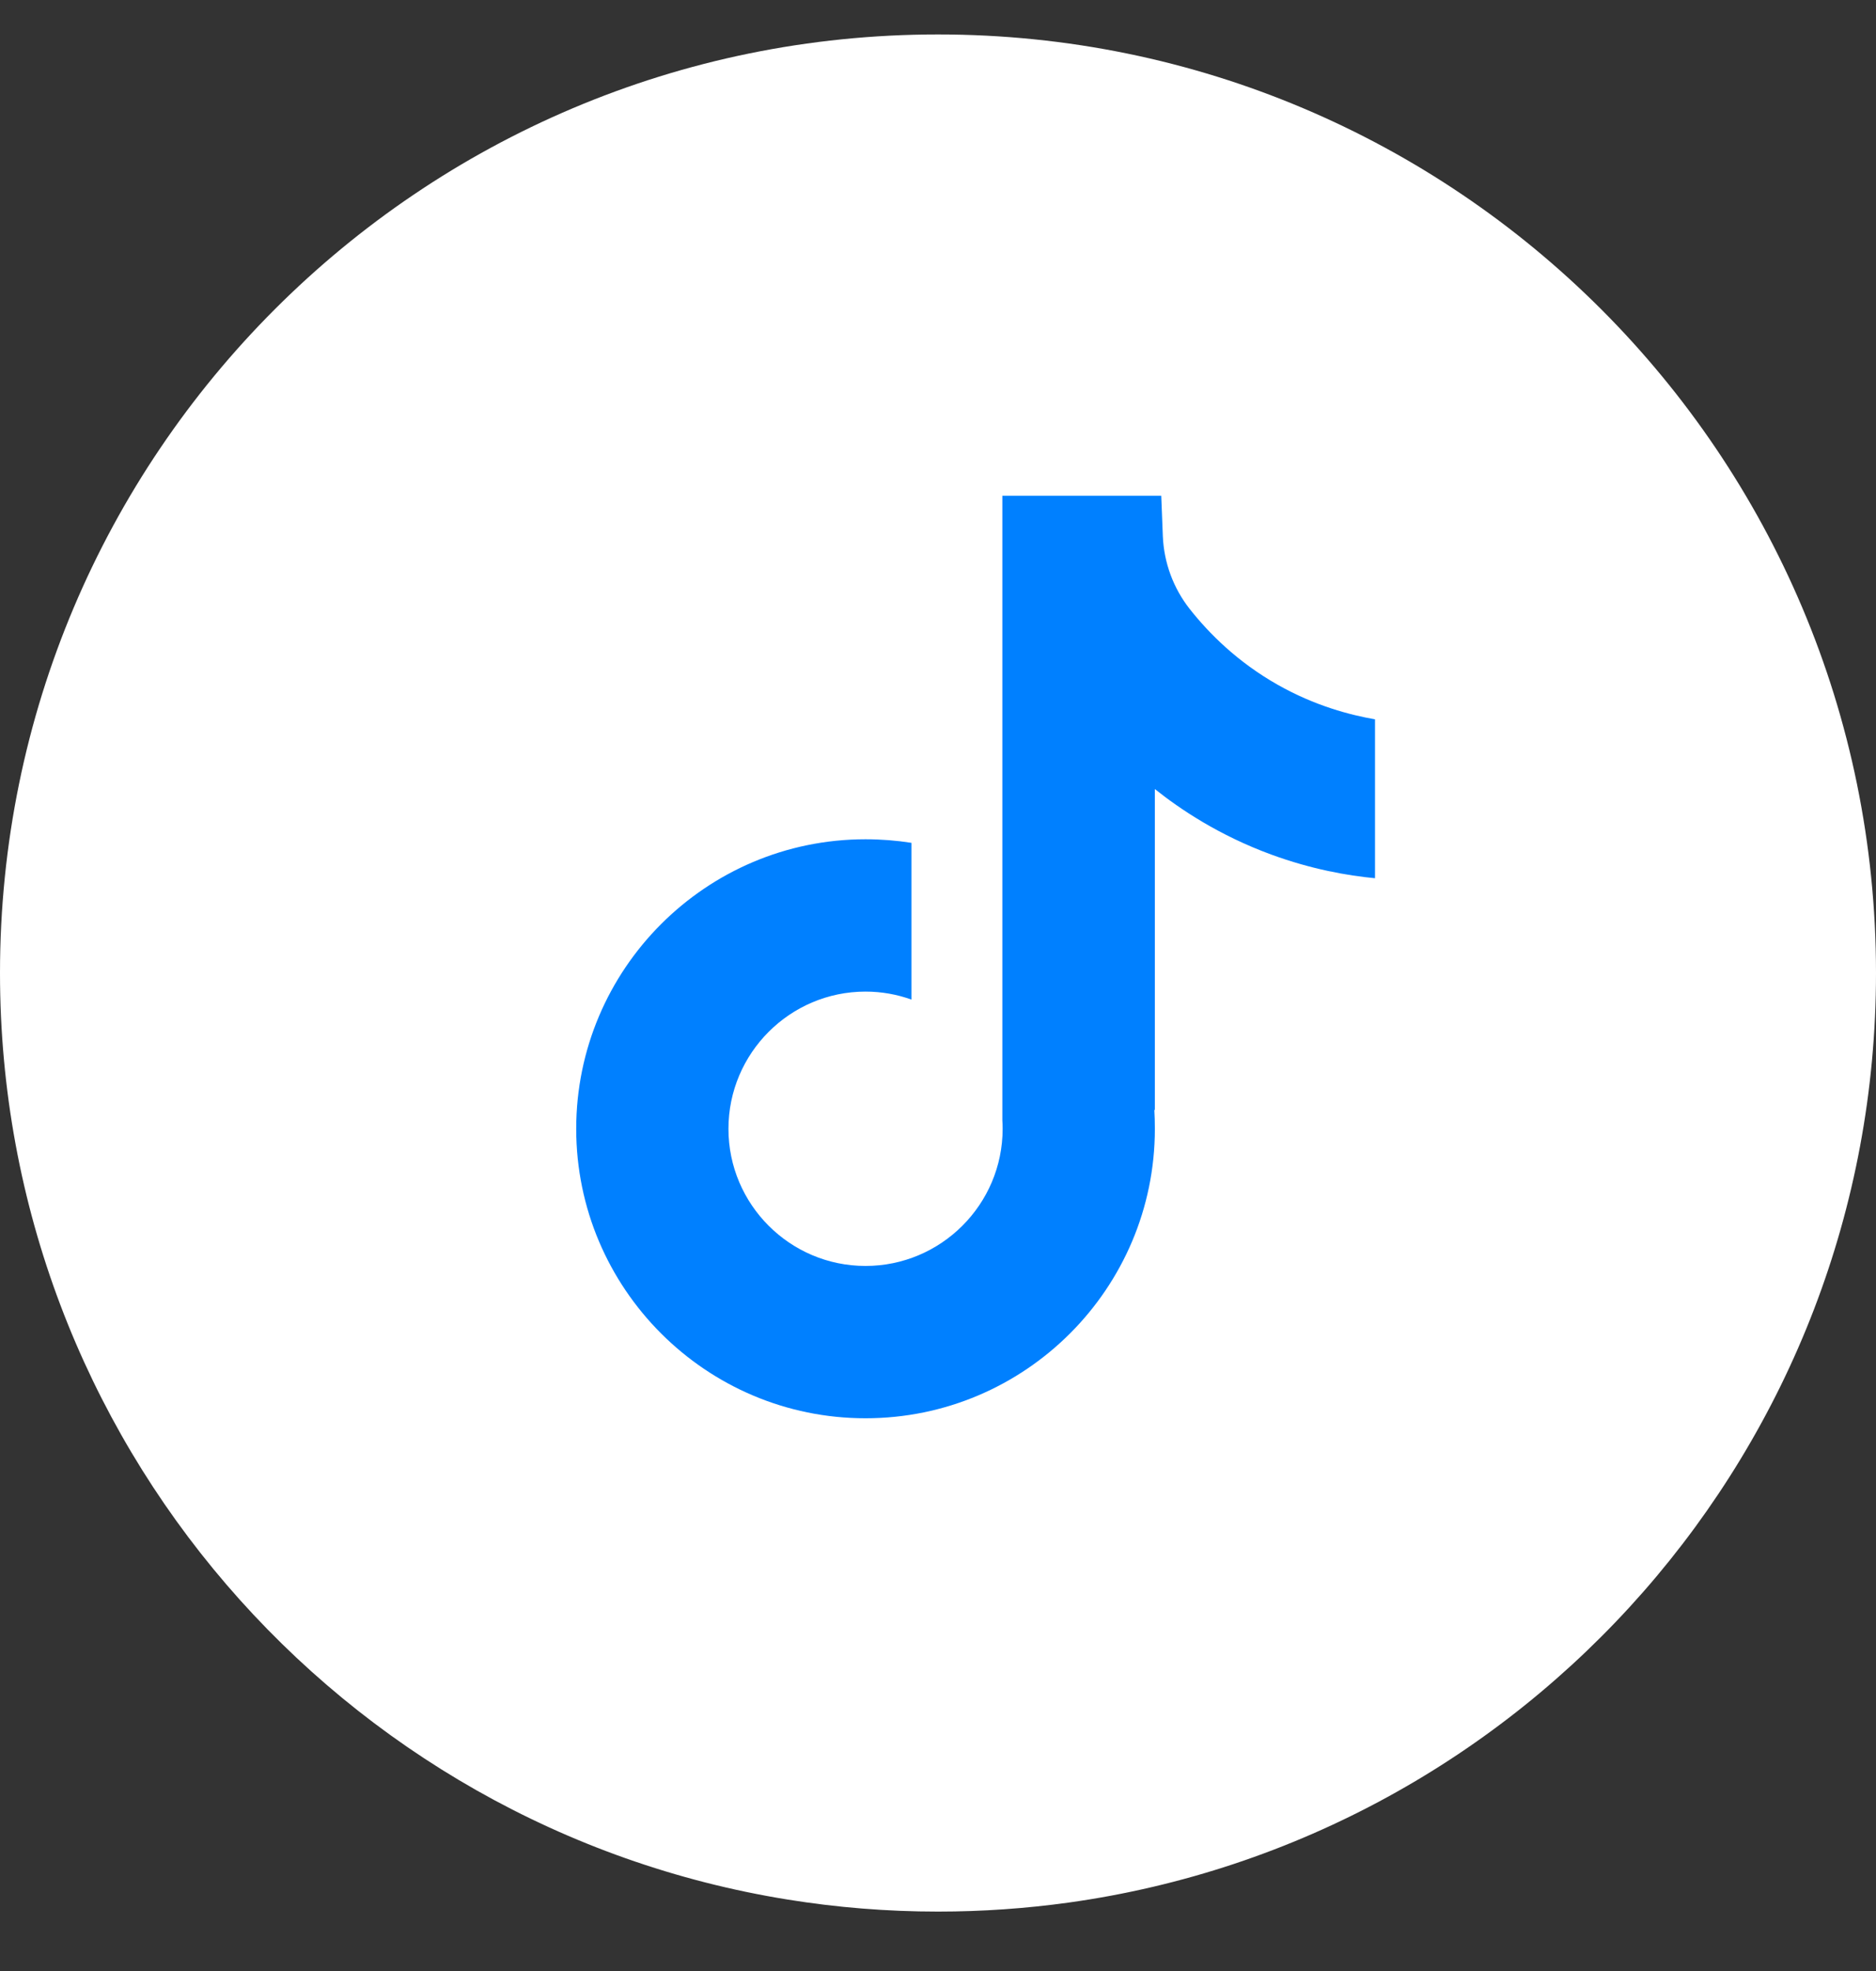 <svg width="20" height="21" viewBox="0 0 20 21" fill="none" xmlns="http://www.w3.org/2000/svg">
<rect x="0" y="0" width="20" height="21" fill="#333333" stroke="none"/>
<path d="M20 10.367C20 15.418 16.256 19.593 11.393 20.271C10.938 20.334 10.472 20.367 10 20.367C9.455 20.367 8.92 20.323 8.398 20.239C3.637 19.473 0 15.344 0 10.367C0 4.844 4.477 0.367 10 0.367C15.523 0.367 20 4.844 20 10.367V10.367Z" fill="white"/>
<path d="M14.659 7.663V9.357C14.363 9.329 13.979 9.261 13.553 9.105C12.997 8.901 12.583 8.623 12.312 8.407V11.831L12.306 11.82C12.31 11.888 12.312 11.957 12.312 12.027C12.312 13.728 10.929 15.111 9.227 15.111C7.526 15.111 6.143 13.727 6.143 12.027C6.143 10.326 7.526 8.942 9.227 8.942C9.394 8.942 9.557 8.955 9.717 8.98V10.65C9.563 10.595 9.399 10.565 9.227 10.565C8.422 10.565 7.766 11.221 7.766 12.027C7.766 12.833 8.422 13.488 9.227 13.488C10.033 13.488 10.689 12.832 10.689 12.027C10.689 11.997 10.688 11.967 10.686 11.937V5.282H12.38C12.386 5.426 12.392 5.57 12.397 5.714C12.409 5.996 12.509 6.267 12.684 6.489C12.89 6.75 13.193 7.053 13.62 7.295C14.019 7.521 14.394 7.618 14.659 7.664V7.663Z" fill="#0080FF"/>
</svg>
